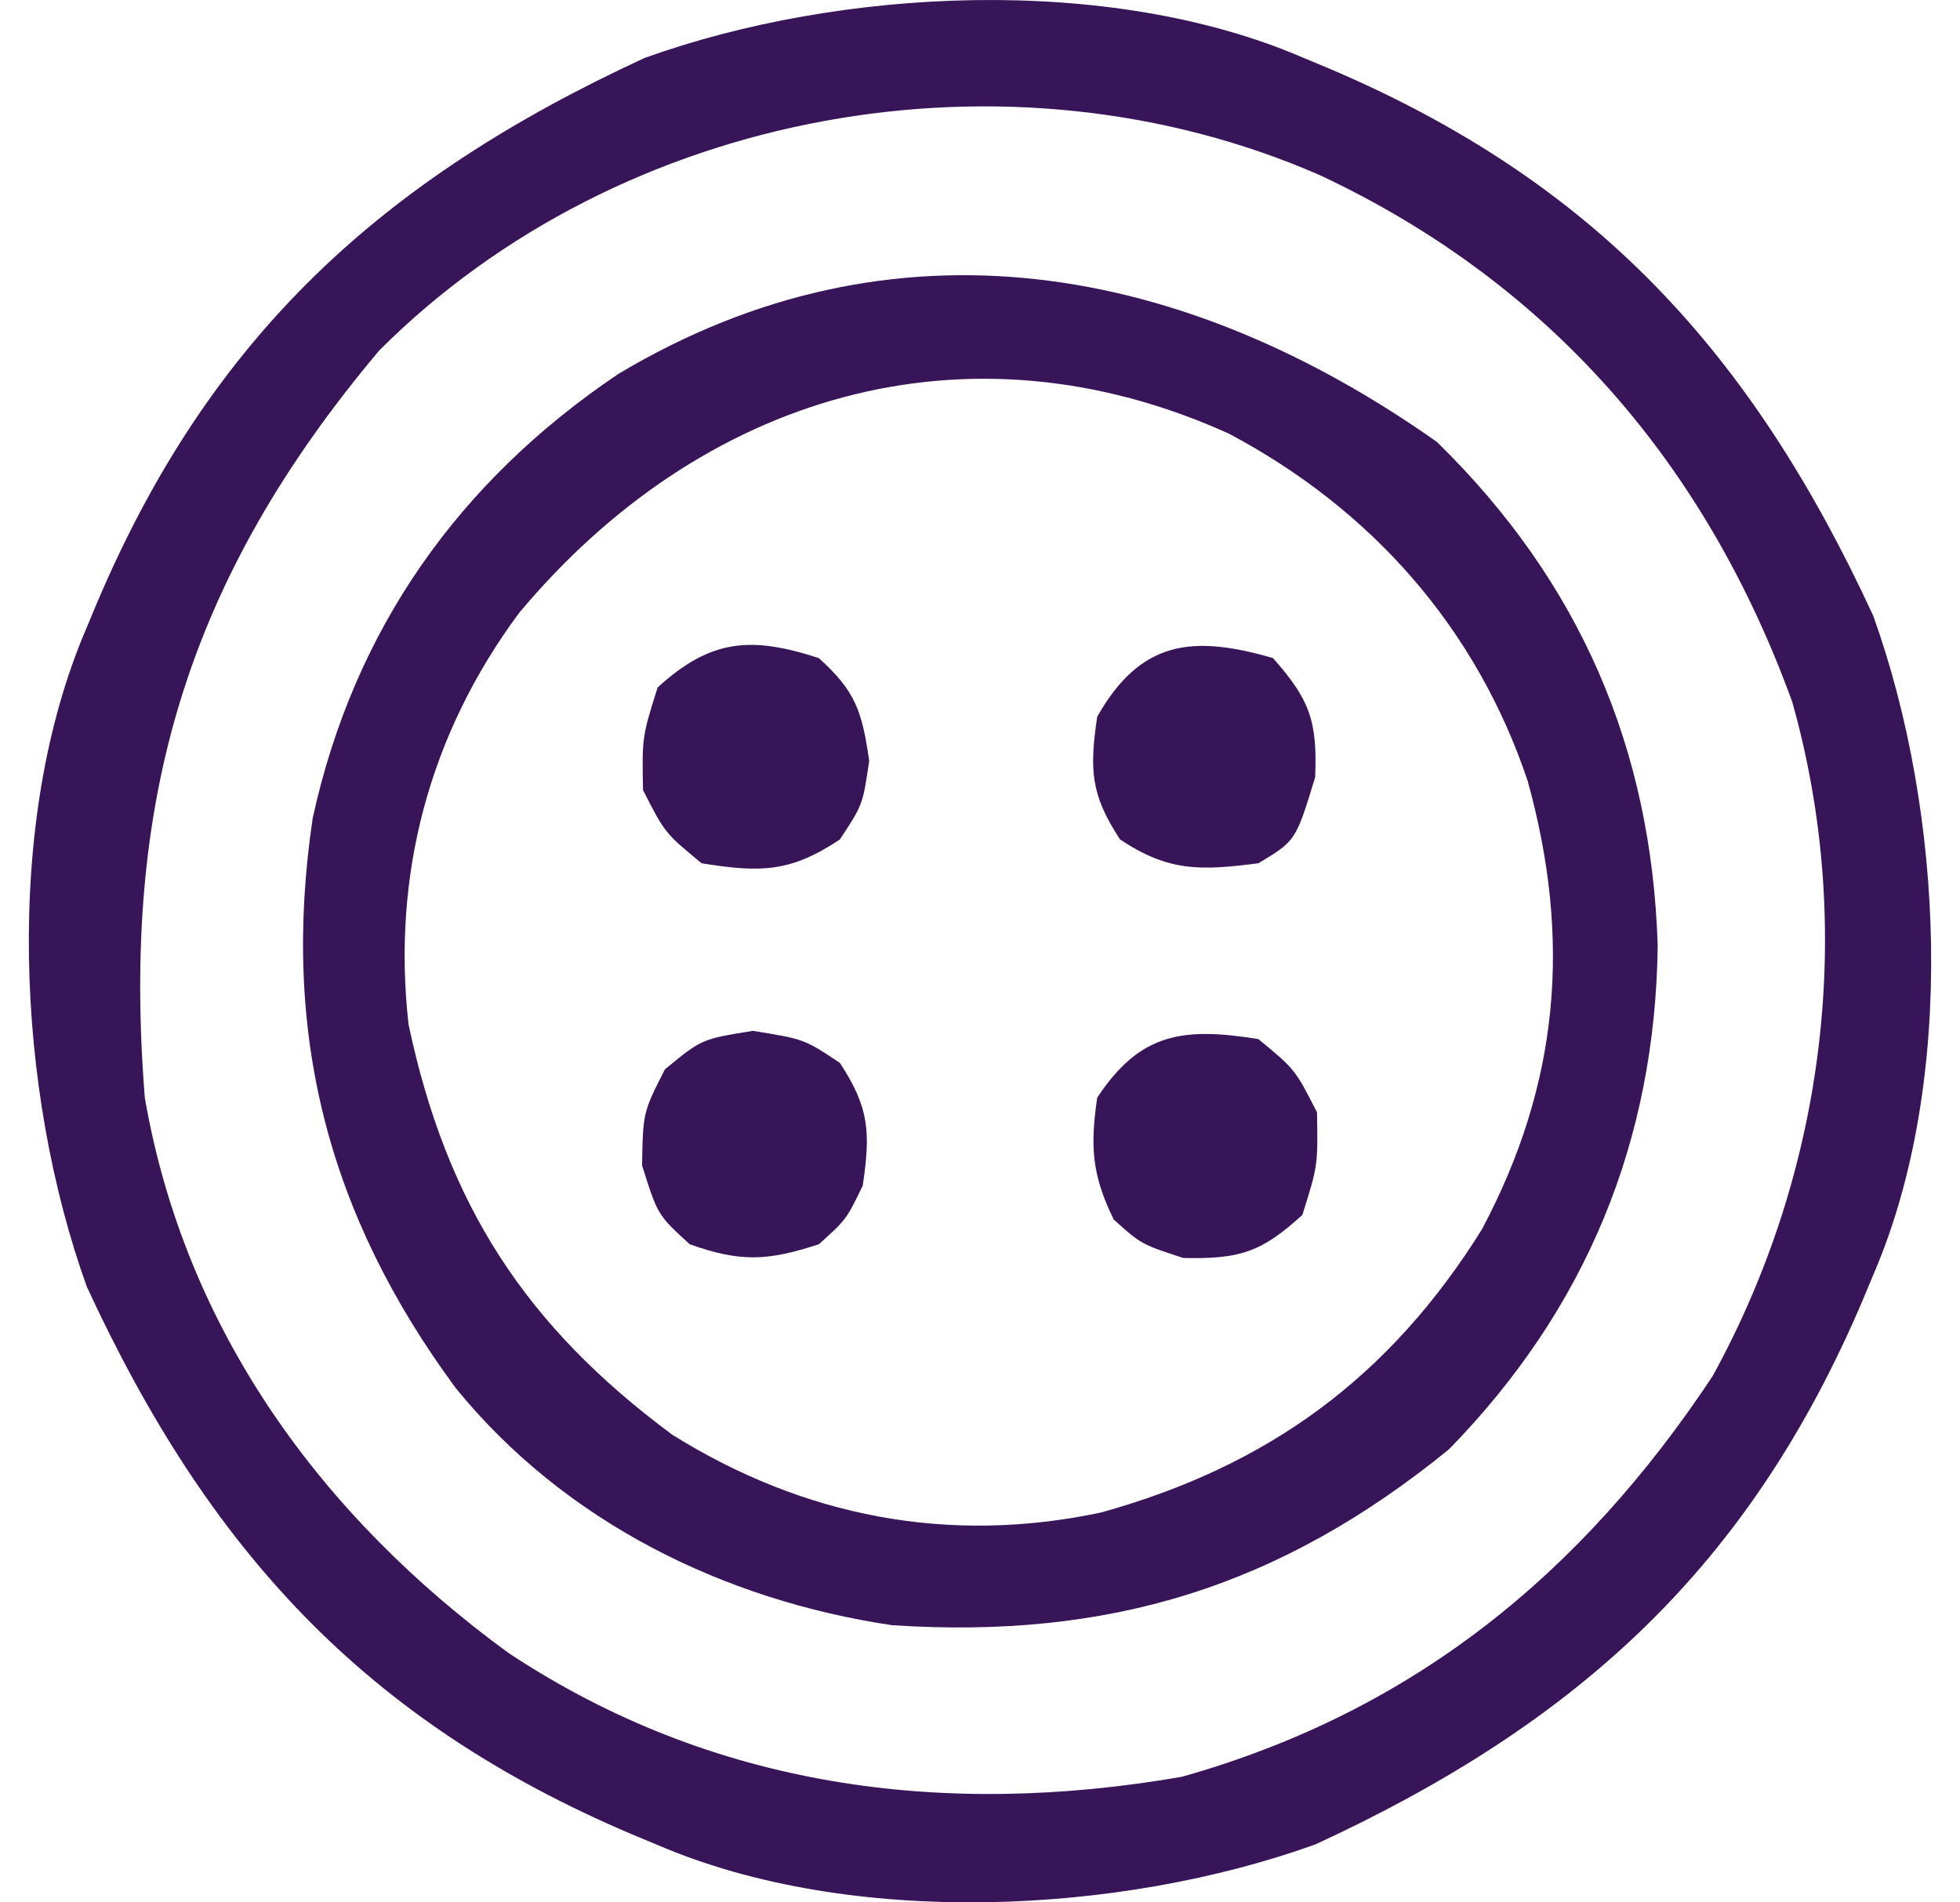 <?xml version="1.0" encoding="UTF-8"?> <svg xmlns="http://www.w3.org/2000/svg" width="34" height="33" viewBox="0 0 34 33" fill="none"><path d="M22.592 0.995C22.819 1.09 22.819 1.09 23.05 1.186C27.672 3.152 30.385 6.116 32.494 10.68C33.717 14.08 33.944 18.741 32.505 22.092C32.41 22.319 32.41 22.319 32.314 22.55C30.348 27.172 27.384 29.885 22.82 31.994C19.42 33.217 14.759 33.444 11.408 32.005C11.257 31.942 11.106 31.879 10.95 31.814C6.328 29.848 3.615 26.884 1.506 22.32C0.283 18.92 0.056 14.259 1.495 10.908C1.558 10.757 1.621 10.606 1.686 10.45C3.652 5.828 6.616 3.115 11.18 1.006C14.58 -0.217 19.241 -0.444 22.592 0.995ZM6.579 6.079C3.225 10.064 2.104 13.917 2.512 19.042C3.209 23.07 5.574 26.304 8.817 28.671C12.356 31.016 16.36 31.539 20.5 30.822C24.512 29.692 27.436 27.301 29.709 23.871C31.658 20.321 32.198 16.107 31.091 12.179C29.596 8.059 26.895 4.92 22.91 3.045C17.501 0.672 10.769 1.889 6.579 6.079Z" fill="#381458"></path><path d="M24.927 7.667C27.401 10.086 28.649 12.975 28.756 16.405C28.714 19.794 27.511 22.71 25.134 25.142C22.198 27.531 19.236 28.439 15.475 28.192C12.552 27.757 9.796 26.401 7.906 24.079C5.682 21.064 4.871 17.91 5.425 14.189C6.141 10.918 7.957 8.352 10.724 6.488C15.519 3.62 20.555 4.581 24.927 7.667ZM9.002 10.636C7.448 12.732 6.795 15.178 7.087 17.771C7.748 20.893 9.108 22.994 11.662 24.888C13.947 26.314 16.455 26.797 19.096 26.238C21.995 25.434 24.102 23.897 25.706 21.327C27.05 18.8 27.264 16.3 26.5 13.545C25.61 10.896 23.8 8.841 21.321 7.524C16.758 5.456 12.149 6.866 9.002 10.636Z" fill="#381458"></path><path d="M21.829 18.025C22.465 18.549 22.465 18.549 22.846 19.296C22.862 20.217 22.862 20.217 22.592 21.075C21.874 21.731 21.498 21.841 20.527 21.822C19.796 21.583 19.796 21.583 19.319 21.154C18.942 20.38 18.909 19.894 19.033 19.042C19.778 17.91 20.528 17.816 21.829 18.025Z" fill="#381458"></path><path d="M13.06 17.882C13.95 18.025 13.95 18.025 14.569 18.438C15.083 19.219 15.101 19.647 14.966 20.567C14.681 21.155 14.681 21.155 14.204 21.584C13.314 21.874 12.849 21.898 11.964 21.584C11.408 21.075 11.408 21.075 11.138 20.217C11.154 19.296 11.154 19.296 11.535 18.549C12.171 18.025 12.171 18.025 13.06 17.882Z" fill="#381458"></path><path d="M22.083 11.416C22.725 12.141 22.853 12.513 22.814 13.482C22.478 14.585 22.478 14.585 21.829 14.975C20.83 15.102 20.279 15.127 19.43 14.562C18.917 13.781 18.899 13.353 19.033 12.433C19.781 11.115 20.677 11.006 22.083 11.416Z" fill="#381458"></path><path d="M14.204 11.416C14.845 11.993 14.953 12.341 15.078 13.196C14.967 13.958 14.967 13.958 14.569 14.562C13.706 15.137 13.187 15.138 12.171 14.975C11.535 14.451 11.535 14.451 11.154 13.704C11.138 12.783 11.138 12.783 11.408 11.925C12.331 11.082 13.033 11.034 14.204 11.416Z" fill="#381458"></path></svg> 